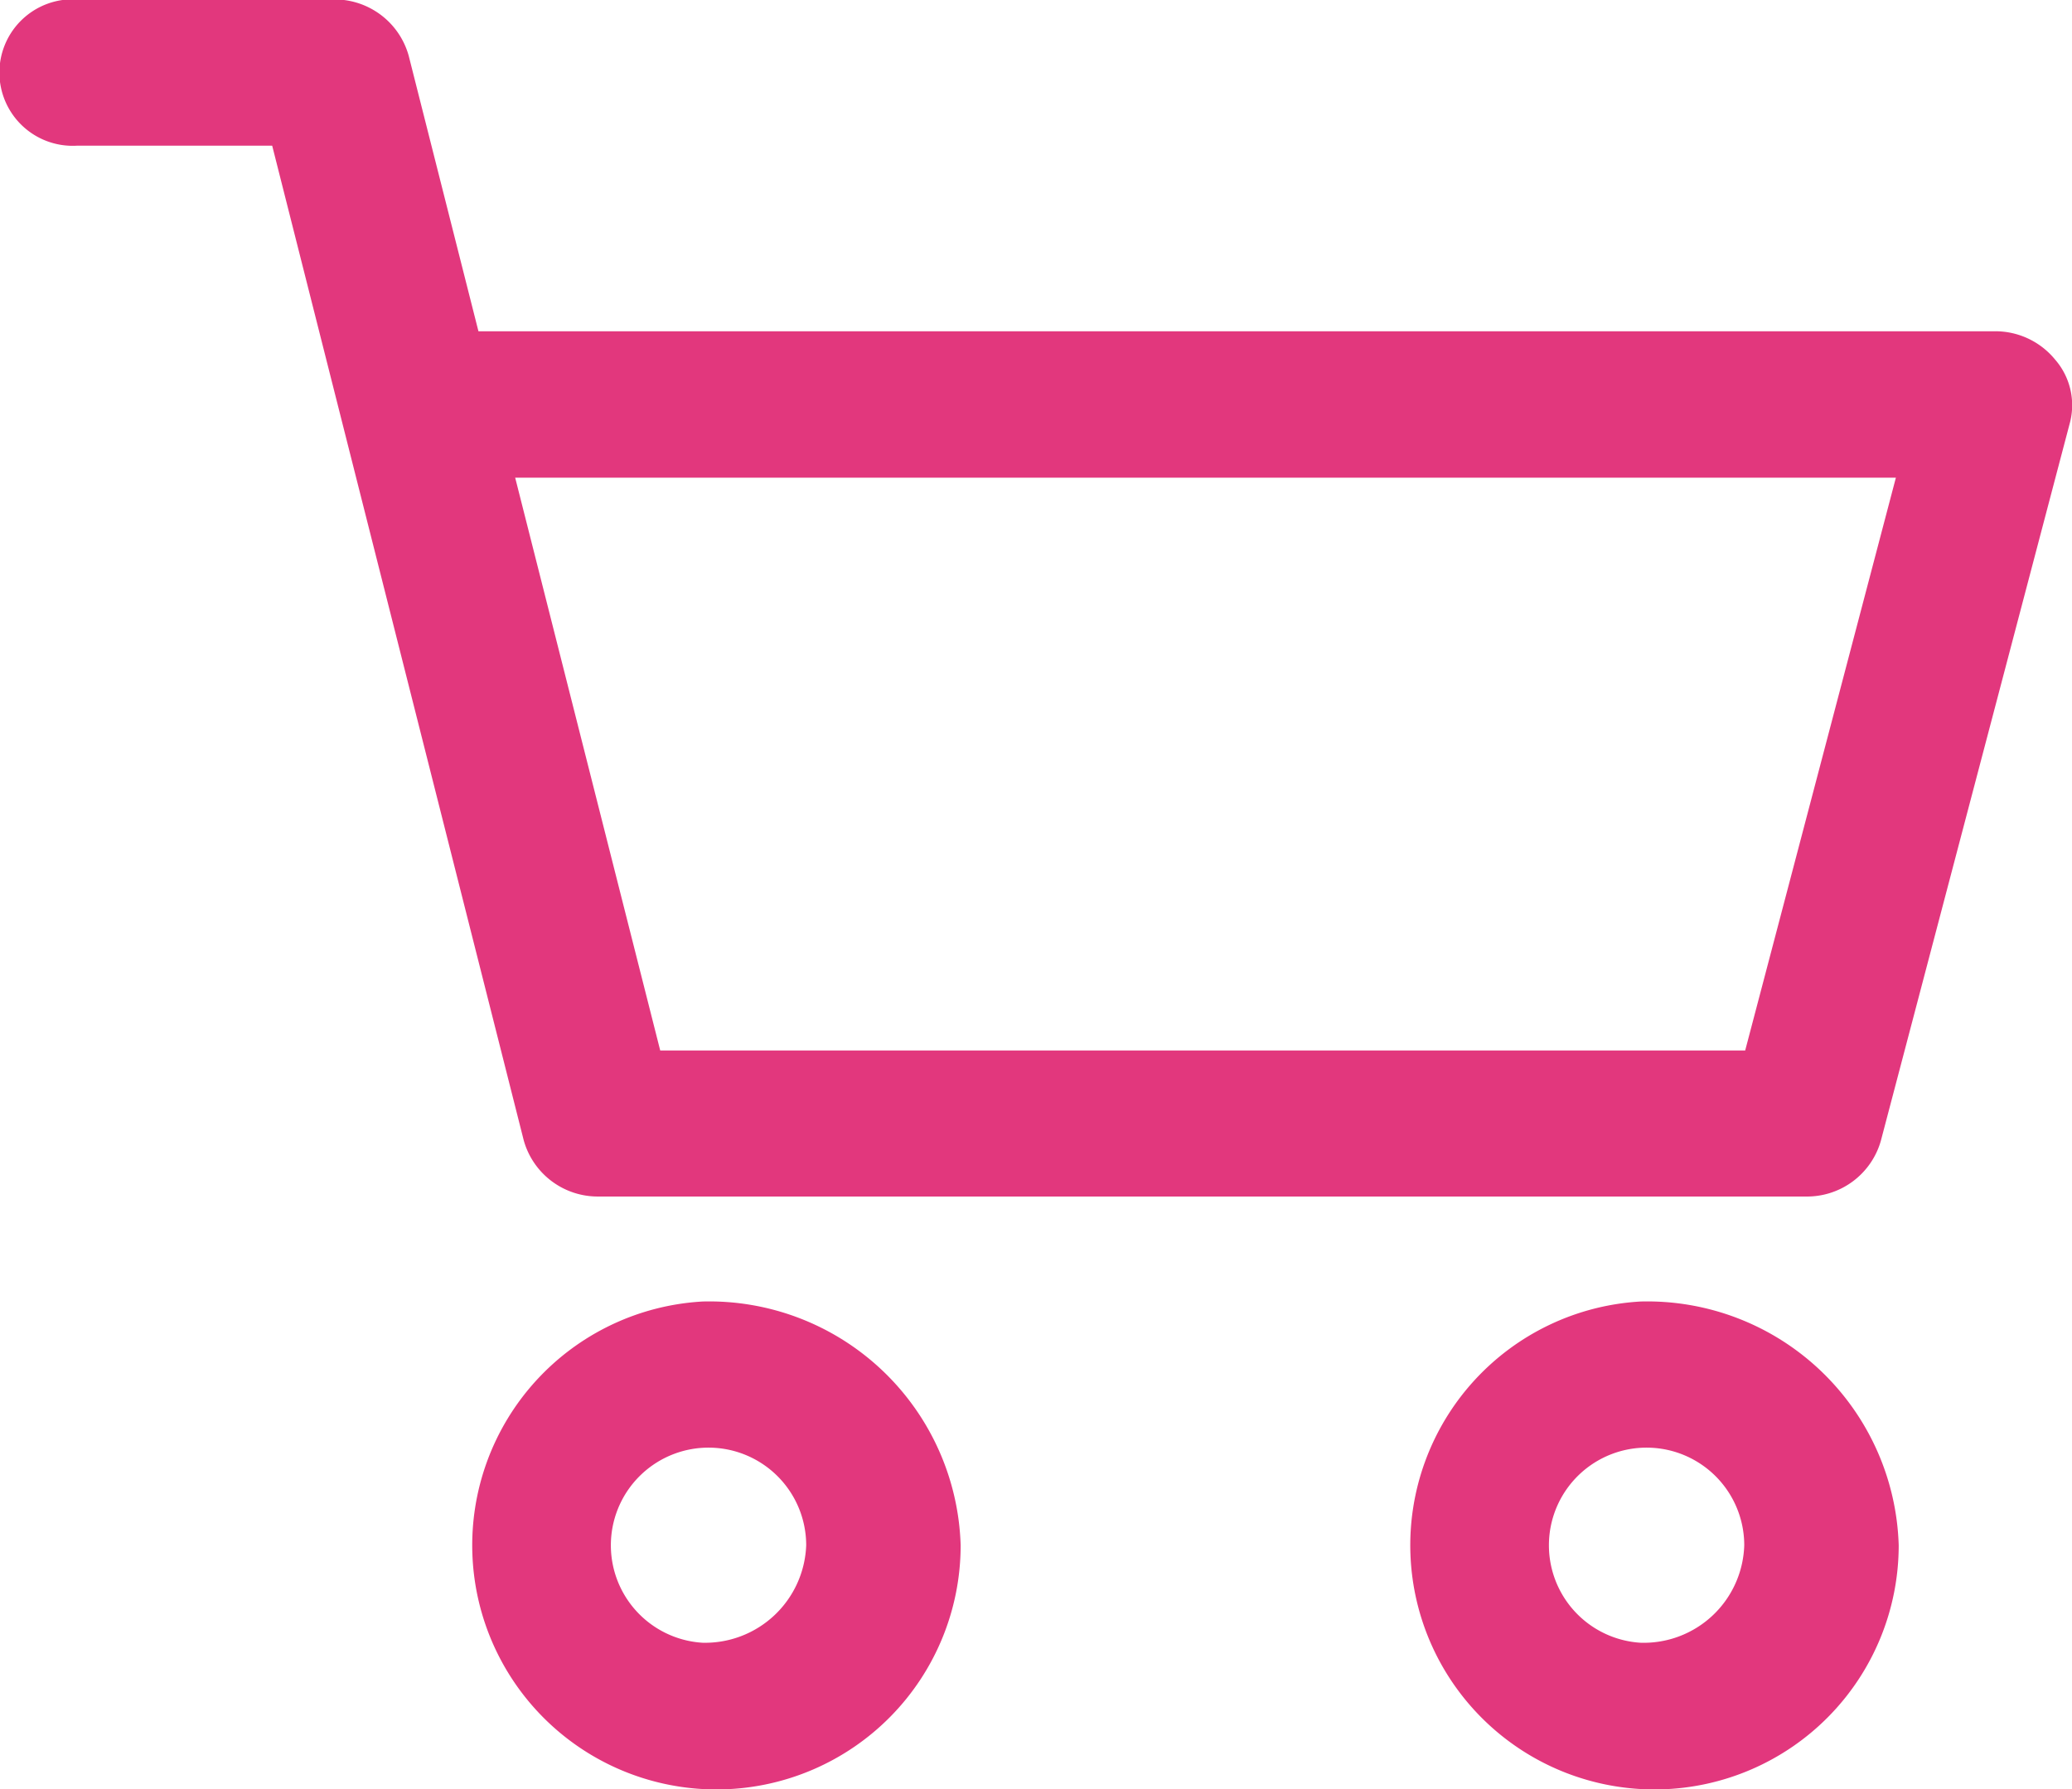 <svg xmlns="http://www.w3.org/2000/svg" width="22" height="19" viewBox="0 0 22 19">
    <defs>
        <style>
            .cls-1 {
            fill: #E2377D;
            fill-rule: evenodd;
            }
        </style>
    </defs>
    <path id="Forma_1" data-name="Forma 1" class="cls-1" d="M1412.42,61.822a2.593,2.593,0,1,0,2.74,2.589A2.671,2.671,0,0,0,1412.42,61.822Zm0,3.624a1.037,1.037,0,1,1,1.1-1.035A1.068,1.068,0,0,1,1412.42,65.446Zm4.4-13.628a0.819,0.819,0,0,0-.64-0.3h-16.1l-0.74-2.924a0.817,0.817,0,0,0-.8-0.6h-2.72a0.778,0.778,0,1,0,0,1.553h2.07l2.67,10.56a0.816,0.816,0,0,0,.8.6h12.81a0.815,0.815,0,0,0,.8-0.59l2.01-7.636A0.738,0.738,0,0,0,1416.82,51.818Zm-3.29,7.338h-11.52l-1.54-6.083h14.66Zm-11.07,2.666a2.593,2.593,0,1,0,2.74,2.589A2.671,2.671,0,0,0,1402.46,61.822Zm0,3.624a1.037,1.037,0,1,1,1.1-1.035A1.075,1.075,0,0,1,1402.46,65.446Z" transform="translate(-1395 -48)"/>
</svg>

